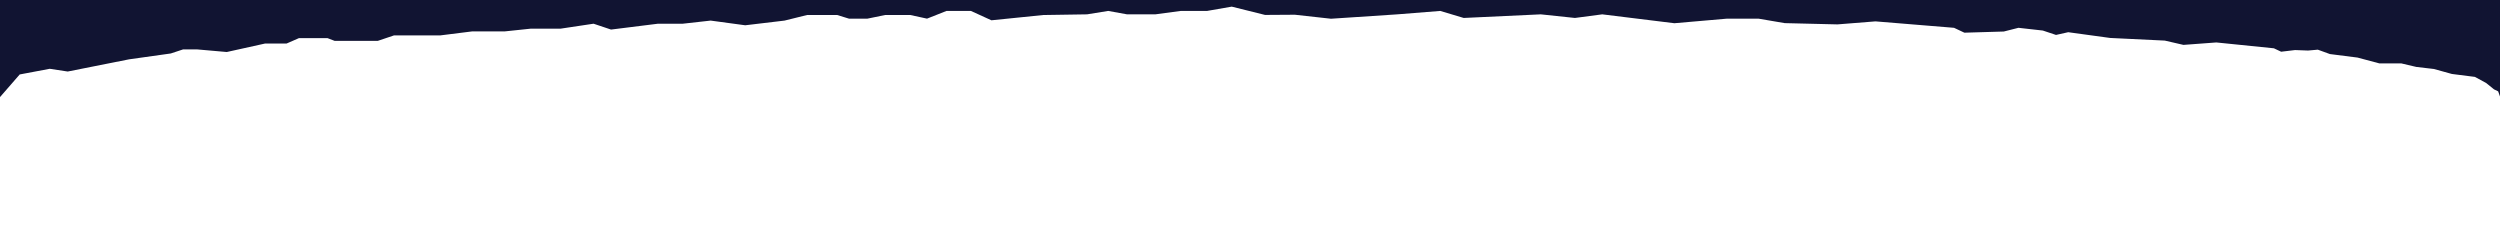 <?xml version="1.0" encoding="utf-8"?>
<!-- Generator: Adobe Illustrator 19.0.0, SVG Export Plug-In . SVG Version: 6.00 Build 0)  -->
<svg version="1.1" id="Layer_1" xmlns="http://www.w3.org/2000/svg" xmlns:xlink="http://www.w3.org/1999/xlink" x="0px" y="0px"
	 viewBox="975 280.3 2562 232.7" style="enable-background:new 975 280.3 2562 232.7;" xml:space="preserve">
<style type="text/css">
	.st0{fill:#111432;}
	.st1{display:none;}
	.st2{display:inline;fill:#2B2551;}
</style>
<polygon class="st0" points="3537,280.3 3537,379.2 3535.1,373.9 3530.9,371.9 3522.7,365.3 3511.3,359.1 3487.7,356.1 3469.3,351 
	3451.3,348.9 3436,345.3 3413.5,345.3 3391,339.3 3362.7,335.7 3350.3,331.2 3340.3,332.1 3327,331.6 3312.7,333.3 3305.3,329.8 
	3246.3,323.8 3212.6,326.3 3193.5,321.9 3137.5,319.2 3094.5,313.3 3082,316.1 3068.5,311.6 3043.5,308.8 3028.5,312.6 
	2988.1,313.8 2977.5,308.8 2897,302.2 2858,305.3 2804,304 2777,299.4 2745,299.4 2690.9,304.1 2617,295 2589,298.7 2554,295 
	2475,298.7 2451,291.5 2407,295 2339,299.5 2302,295.4 2271.4,295.6 2237.3,287.1 2212,291.5 2185,291.5 2159,295 2130,295 
	2110.7,291.5 2089,295 2044,295.7 1991,301.1 1970,291.5 1945,291.5 1925,299.4 1908,295.7 1882,295.7 1864,299.4 1845,299.4 
	1833,295.7 1802,295.7 1779,301.4 1738.7,306.2 1703.3,301.4 1674.7,304.6 1649.3,304.6 1601.2,310.6 1583.3,304.6 1549.3,309.7 
	1518.7,309.7 1492,312.5 1458.7,312.5 1426,316.6 1378.7,316.6 1362.1,322.2 1318,322.2 1310.7,319.4 1281.3,319.4 1268.7,324.9 
	1246.7,324.9 1207.4,333.6 1176.7,330.9 1162.7,330.9 1150,335.1 1107.3,341.1 1044.4,353.6 1026,350.8 995.2,356.6 975,379.8 
	975,280.3 "/>
<g id="Planety" class="st1">
	<rect x="1949" y="-44.7" class="st2" width="2560" height="1440"/>
</g>
</svg>
